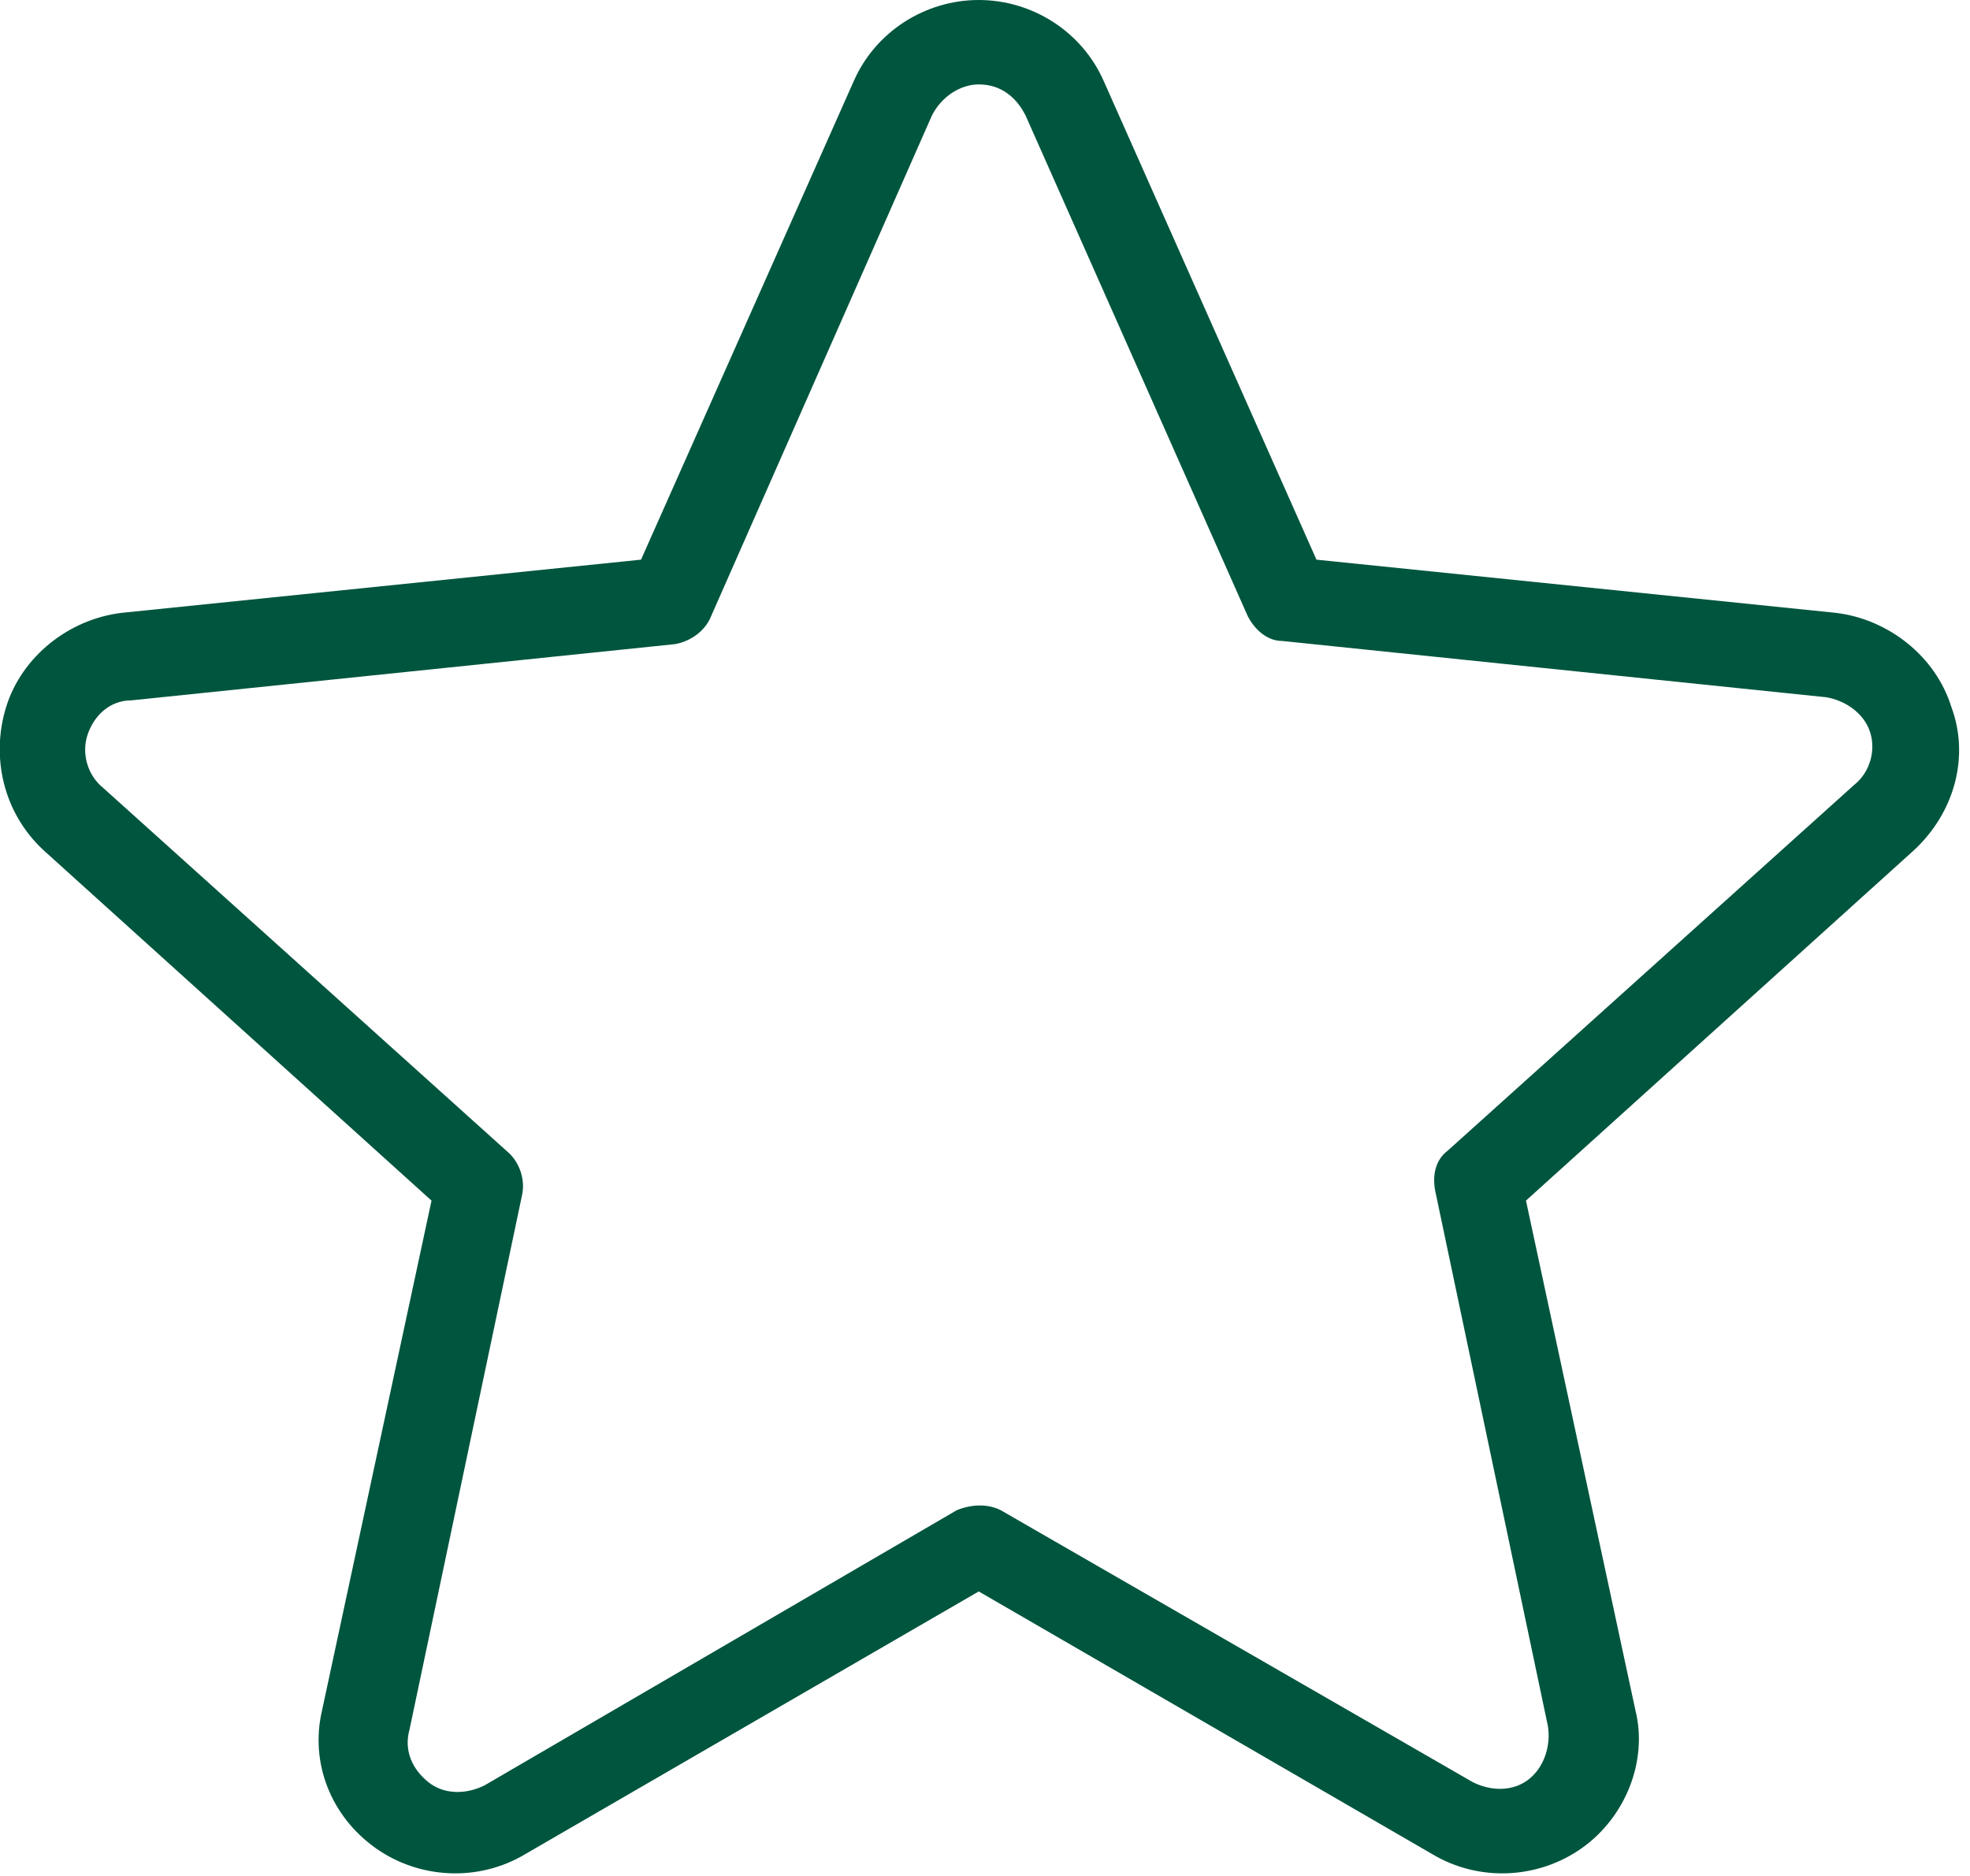 <?xml version="1.0" encoding="utf-8"?>
<!-- Generator: Adobe Illustrator 27.1.1, SVG Export Plug-In . SVG Version: 6.00 Build 0)  -->
<svg version="1.1" baseProfile="tiny" id="Layer_1" xmlns="http://www.w3.org/2000/svg" xmlns:xlink="http://www.w3.org/1999/xlink"
	 x="0px" y="0px" viewBox="0 0 63 60" overflow="visible" xml:space="preserve">
<g id="Group">
	<g id="Group_2">
		<g id="Group_3">
			<path id="Vector" fill-rule="evenodd" fill="#00553E" d="M27.3,2.6l-6.8,15.3L3.9,19.6c-1.7,0.2-3.2,1.4-3.7,3
				c-0.5,1.6-0.1,3.4,1.2,4.6l12.4,11.2l-3.5,16.3c-0.4,1.7,0.3,3.4,1.7,4.4c1.4,1,3.3,1.1,4.8,0.2l14.5-8.4l14.5,8.4
				c1.5,0.9,3.4,0.8,4.8-0.2c1.4-1,2.1-2.8,1.7-4.4l-3.5-16.3l12.4-11.2c1.3-1.2,1.8-3,1.2-4.6c-0.5-1.6-2-2.8-3.7-3l-16.6-1.7
				L35.3,2.6C34.6,1,33,0,31.3,0C29.6,0,28,1,27.3,2.6z M29.8,3.7c0.3-0.6,0.9-1,1.5-1c0.7,0,1.2,0.4,1.5,1l7.1,16
				c0.2,0.4,0.6,0.8,1.1,0.8l17.4,1.8c0.6,0.1,1.2,0.5,1.4,1.1c0.2,0.6,0,1.3-0.5,1.7l-13,11.7c-0.4,0.3-0.5,0.8-0.4,1.3l3.6,17.1
				c0.1,0.6-0.1,1.3-0.6,1.7c-0.5,0.4-1.2,0.4-1.8,0.1L32,48.3c-0.4-0.2-0.9-0.2-1.4,0l-15.1,8.8c-0.6,0.3-1.3,0.3-1.8-0.1
				c-0.5-0.4-0.8-1-0.6-1.7l3.6-17.1c0.1-0.5-0.1-1-0.4-1.3l-13-11.7c-0.5-0.4-0.7-1.1-0.5-1.7c0.2-0.6,0.7-1.1,1.4-1.1l17.4-1.8
				c0.5-0.1,0.9-0.4,1.1-0.8L29.8,3.7z"/>
		</g>
	</g>
</g>
</svg>
